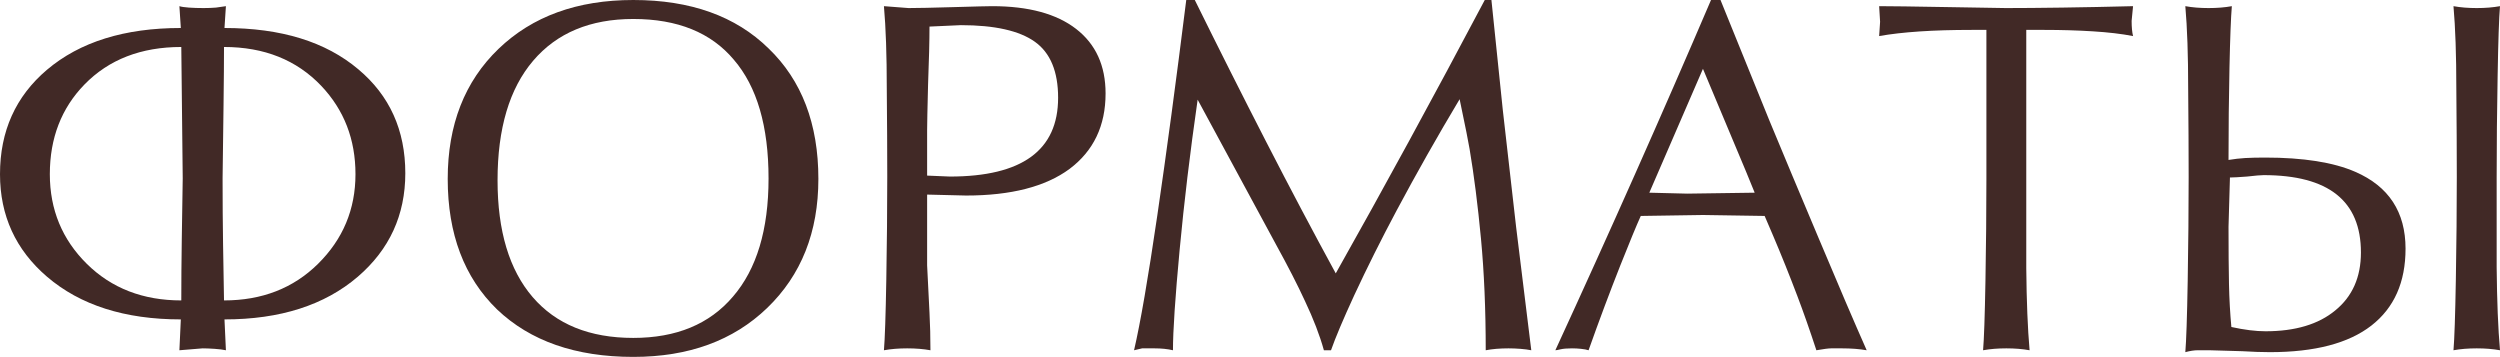 <?xml version="1.0" encoding="UTF-8"?> <svg xmlns="http://www.w3.org/2000/svg" viewBox="0 0 252.844 36.096" fill="none"><path d="M22.656 4.752C22.656 6.128 22.64 8.096 22.608 10.656C22.576 13.184 22.544 15.648 22.512 18.048C22.512 20.416 22.528 22.624 22.56 24.672C22.592 26.72 22.624 28.624 22.656 30.384C26.496 30.384 29.664 29.152 32.16 26.688C34.688 24.192 35.952 21.168 35.952 17.616C35.952 14.096 34.8 11.12 32.496 8.688C30 6.064 26.72 4.752 22.656 4.752ZM18.336 4.752C14.272 4.752 11.008 6.016 8.544 8.544C6.208 10.944 5.04 13.968 5.04 17.616C5.04 21.2 6.288 24.224 8.784 26.688C11.28 29.152 14.464 30.384 18.336 30.384C18.336 28.464 18.352 26.416 18.384 24.24C18.416 22.064 18.448 20 18.48 18.048L18.336 4.752ZM22.848 0.624L22.704 2.832C28.432 2.832 32.944 4.224 36.24 7.008C39.408 9.664 40.992 13.168 40.992 17.52C40.992 21.744 39.392 25.232 36.192 27.984C32.832 30.864 28.336 32.304 22.704 32.304L22.848 35.424C22.56 35.36 22.176 35.312 21.696 35.28C21.216 35.248 20.816 35.232 20.496 35.232L18.144 35.424L18.288 32.304C12.624 32.304 8.112 30.864 4.752 27.984C1.584 25.264 0 21.808 0 17.616C0 13.264 1.584 9.744 4.752 7.056C8.08 4.24 12.592 2.832 18.288 2.832L18.144 0.624C18.336 0.688 18.656 0.736 19.104 0.768C19.552 0.8 20.048 0.816 20.592 0.816C21.008 0.816 21.424 0.8 21.84 0.768C22.288 0.704 22.624 0.656 22.848 0.624Z" fill="#412926"></path><path d="M64.049 36.096C58.225 36.096 53.633 34.496 50.273 31.296C46.945 28.064 45.281 23.664 45.281 18.096C45.281 12.624 46.993 8.24 50.417 4.944C53.841 1.648 58.385 0 64.049 0C69.841 0 74.401 1.632 77.729 4.896C81.089 8.128 82.769 12.528 82.769 18.096C82.769 23.472 81.041 27.824 77.585 31.152C74.161 34.448 69.649 36.096 64.049 36.096ZM64.049 34.176C68.401 34.176 71.761 32.784 74.129 30C76.529 27.216 77.729 23.232 77.729 18.048C77.729 12.768 76.561 8.768 74.225 6.048C71.921 3.296 68.529 1.92 64.049 1.92C59.697 1.92 56.321 3.328 53.921 6.144C51.521 8.96 50.321 12.992 50.321 18.24C50.321 23.36 51.505 27.296 53.873 30.048C56.241 32.8 59.633 34.176 64.049 34.176Z" fill="#412926"></path><path d="M93.767 19.68V26.832C93.767 26.992 93.847 28.592 94.007 31.632C94.071 32.848 94.103 34.112 94.103 35.424C93.399 35.296 92.615 35.232 91.751 35.232C90.887 35.232 90.103 35.296 89.399 35.424C89.495 34.304 89.575 31.92 89.639 28.272C89.703 24.624 89.735 21.168 89.735 17.904C89.735 15.312 89.719 12.336 89.687 8.976C89.687 5.584 89.591 2.8 89.399 0.624L91.895 0.816C92.759 0.816 94.279 0.784 96.455 0.72C98.631 0.656 99.927 0.624 100.343 0.624C104.023 0.624 106.855 1.392 108.839 2.928C110.823 4.464 111.815 6.64 111.815 9.456C111.815 12.72 110.599 15.264 108.167 17.088C105.735 18.88 102.247 19.776 97.703 19.776L93.767 19.68ZM93.767 17.76L96.071 17.856C103.367 17.856 107.015 15.2 107.015 9.888C107.015 7.232 106.231 5.344 104.663 4.224C103.095 3.104 100.599 2.544 97.175 2.544L94.007 2.688C94.007 4.096 93.959 6.048 93.863 8.544C93.799 11.04 93.767 12.576 93.767 13.152V17.76Z" fill="#412926"></path><path d="M114.695 35.424C115.335 32.672 116.119 28.128 117.047 21.792C117.975 15.456 118.951 8.192 119.975 0H120.839C123.239 4.864 125.639 9.632 128.039 14.304C130.439 18.976 132.791 23.424 135.095 27.648C139.927 19.072 144.951 9.856 150.167 0H150.839C151.511 6.464 151.895 10.176 151.991 11.136C152.535 15.904 152.983 19.84 153.335 22.944C153.847 27.104 154.359 31.264 154.871 35.424C154.551 35.36 154.183 35.312 153.767 35.28C153.351 35.248 152.951 35.232 152.567 35.232C151.703 35.232 150.935 35.296 150.263 35.424C150.263 31.296 150.103 27.536 149.783 24.144C149.463 20.752 149.079 17.728 148.631 15.072C148.535 14.464 148.199 12.784 147.623 10.032C145.383 13.776 143.255 17.536 141.239 21.312C139.703 24.192 138.279 27.04 136.967 29.856C135.847 32.288 135.063 34.144 134.615 35.424H133.895C133.479 33.92 132.839 32.256 131.975 30.432C131.239 28.832 130.263 26.928 129.047 24.72L121.127 10.08C120.359 15.424 119.751 20.496 119.303 25.296C118.855 30.096 118.631 33.472 118.631 35.424C118.087 35.296 117.463 35.232 116.759 35.232C116.343 35.232 115.927 35.232 115.511 35.232C115.127 35.328 114.855 35.392 114.695 35.424Z" fill="#412926"></path><path d="M157.304 35.424C162.872 23.328 168.12 11.52 173.048 0H174.008C175.672 4.128 177.32 8.192 178.952 12.192C180.424 15.744 182.072 19.68 183.896 24C185.912 28.8 187.544 32.608 188.792 35.424C188.056 35.296 187.224 35.232 186.296 35.232C185.848 35.232 185.48 35.232 185.192 35.232C184.936 35.232 184.44 35.296 183.704 35.424C183.032 33.376 182.392 31.552 181.784 29.952C180.984 27.84 180.168 25.808 179.336 23.856L178.472 21.84L172.232 21.744L165.944 21.84C165.496 22.832 164.808 24.496 163.88 26.832C162.792 29.584 161.72 32.448 160.664 35.424C160.472 35.36 160.216 35.312 159.896 35.28C159.608 35.248 159.304 35.232 158.984 35.232C158.504 35.232 158.12 35.264 157.832 35.328C157.576 35.392 157.4 35.424 157.304 35.424ZM172.232 6.96L166.808 19.488L170.648 19.584L177.464 19.488L176.6 17.376L172.232 6.96Z" fill="#412926"></path><path d="M204.932 3.024V18.144C204.932 20.736 204.932 23.728 204.932 27.12C204.964 30.48 205.076 33.248 205.268 35.424C204.564 35.296 203.78 35.232 202.916 35.232C202.052 35.232 201.268 35.296 200.564 35.424C200.66 34.304 200.74 31.968 200.804 28.416C200.868 24.832 200.9 21.408 200.9 18.144V3.024H199.412C195.508 3.024 192.388 3.232 190.052 3.648L190.148 2.208L190.052 0.624C191.14 0.624 193.492 0.656 197.108 0.72C200.724 0.784 202.644 0.816 202.868 0.816C204.404 0.816 206.308 0.8 208.58 0.768C210.852 0.736 213.236 0.688 215.732 0.624L215.588 2.112C215.588 2.752 215.636 3.264 215.732 3.648C214.58 3.424 213.22 3.264 211.652 3.168C210.116 3.072 208.484 3.024 206.756 3.024H204.932Z" fill="#412926"></path><path d="M225.531 17.952L225.387 22.944C225.387 25.28 225.403 27.216 225.435 28.752C225.467 30.256 225.547 31.696 225.675 33.072C226.987 33.36 228.139 33.504 229.131 33.504C232.139 33.504 234.491 32.8 236.187 31.392C237.915 29.984 238.779 28.032 238.779 25.536C238.779 20.32 235.499 17.712 228.939 17.712C228.651 17.712 228.091 17.76 227.259 17.856C226.427 17.92 225.851 17.952 225.531 17.952ZM225.723 0.624C225.627 1.776 225.547 3.856 225.483 6.864C225.419 9.872 225.387 12.976 225.387 16.176C225.963 16.08 226.523 16.016 227.067 15.984C227.643 15.952 228.315 15.936 229.083 15.936C232.955 15.936 235.995 16.416 238.203 17.376C241.595 18.848 243.291 21.44 243.291 25.152C243.291 28.544 242.139 31.136 239.835 32.928C237.531 34.72 234.107 35.616 229.563 35.616C228.763 35.616 227.835 35.584 226.779 35.52C225.755 35.488 224.651 35.456 223.467 35.424C223.019 35.424 222.619 35.424 222.267 35.424C221.915 35.424 221.499 35.488 221.019 35.616C221.115 34.496 221.195 32.096 221.259 28.416C221.323 24.704 221.355 21.2 221.355 17.904C221.355 15.312 221.339 12.336 221.307 8.976C221.307 5.584 221.211 2.8 221.019 0.624C221.723 0.752 222.507 0.816 223.371 0.816C224.235 0.816 225.019 0.752 225.723 0.624ZM252.844 0.624C252.746 1.744 252.666 4.096 252.604 7.68C252.539 11.232 252.506 14.64 252.506 17.904C252.506 20.528 252.506 23.568 252.506 27.024C252.539 30.448 252.651 33.248 252.844 35.424C252.139 35.296 251.355 35.232 250.49 35.232C249.627 35.232 248.843 35.296 248.139 35.424C248.235 34.304 248.315 31.92 248.379 28.272C248.443 24.624 248.475 21.168 248.475 17.904C248.475 15.312 248.459 12.336 248.427 8.976C248.427 5.584 248.331 2.8 248.139 0.624C248.843 0.752 249.627 0.816 250.49 0.816C251.355 0.816 252.139 0.752 252.844 0.624Z" fill="#412926"></path></svg> 